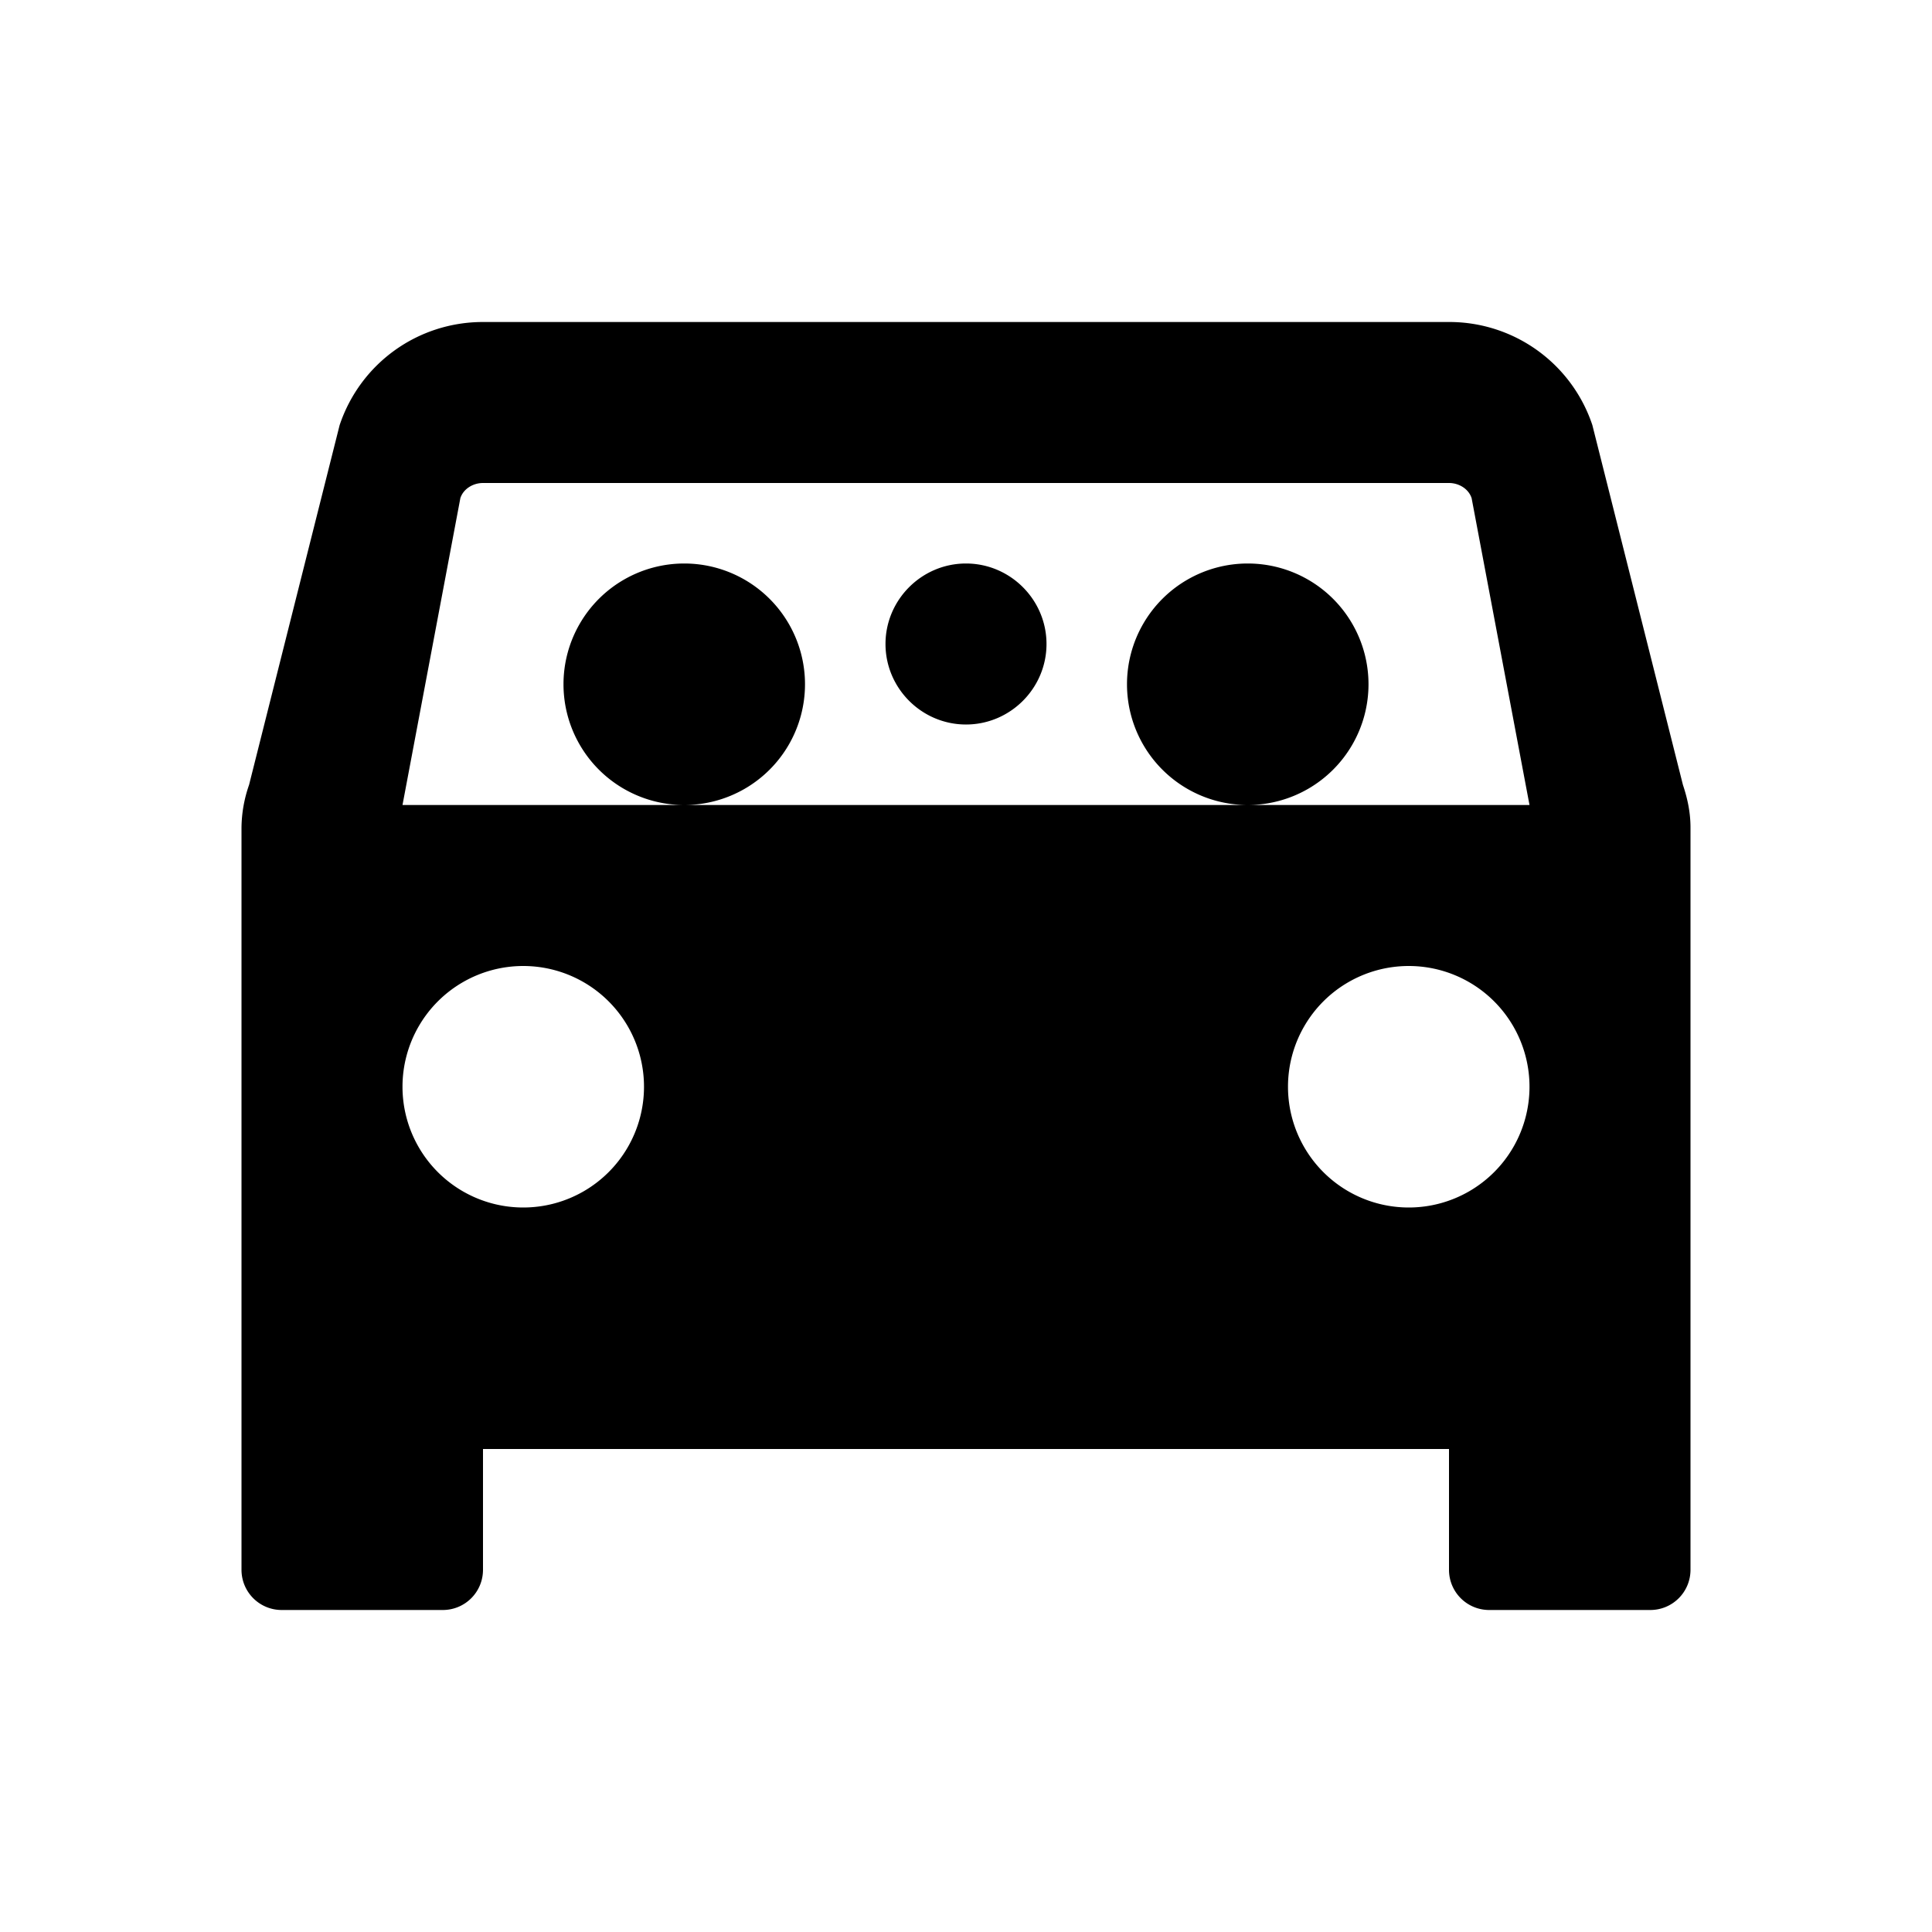 <svg xmlns="http://www.w3.org/2000/svg" viewBox="0 0 24 24"><path d="M6 4c-.809 0-1.523.512-1.781 1.281L3.094 9.75a1.654 1.654 0 0 0-.094.531V19.5c0 .277.223.5.5.5h2c.277 0 .5-.223.5-.5V18h12v1.5c0 .277.223.5.5.5h2c.277 0 .5-.223.5-.5v-9.219c0-.183-.035-.355-.094-.531l-1.125-4.469A1.873 1.873 0 0 0 18 4zm0 2h12c.121 0 .242.07.281.188L19 10H5l.719-3.813C5.758 6.07 5.879 6 6 6zm2.5 4a1.5 1.5 0 1 0 0-3 1.5 1.5 0 0 0 0 3zm7 0a1.5 1.5 0 1 0 0-3 1.5 1.5 0 0 0 0 3zM12 7c-.55 0-1 .45-1 1s.45 1 1 1 1-.45 1-1-.45-1-1-1zm-5.5 5a1.5 1.5 0 1 1 0 3 1.5 1.5 0 0 1 0-3zm11 0a1.5 1.5 0 1 1 0 3 1.5 1.5 0 0 1 0-3z"/></svg>